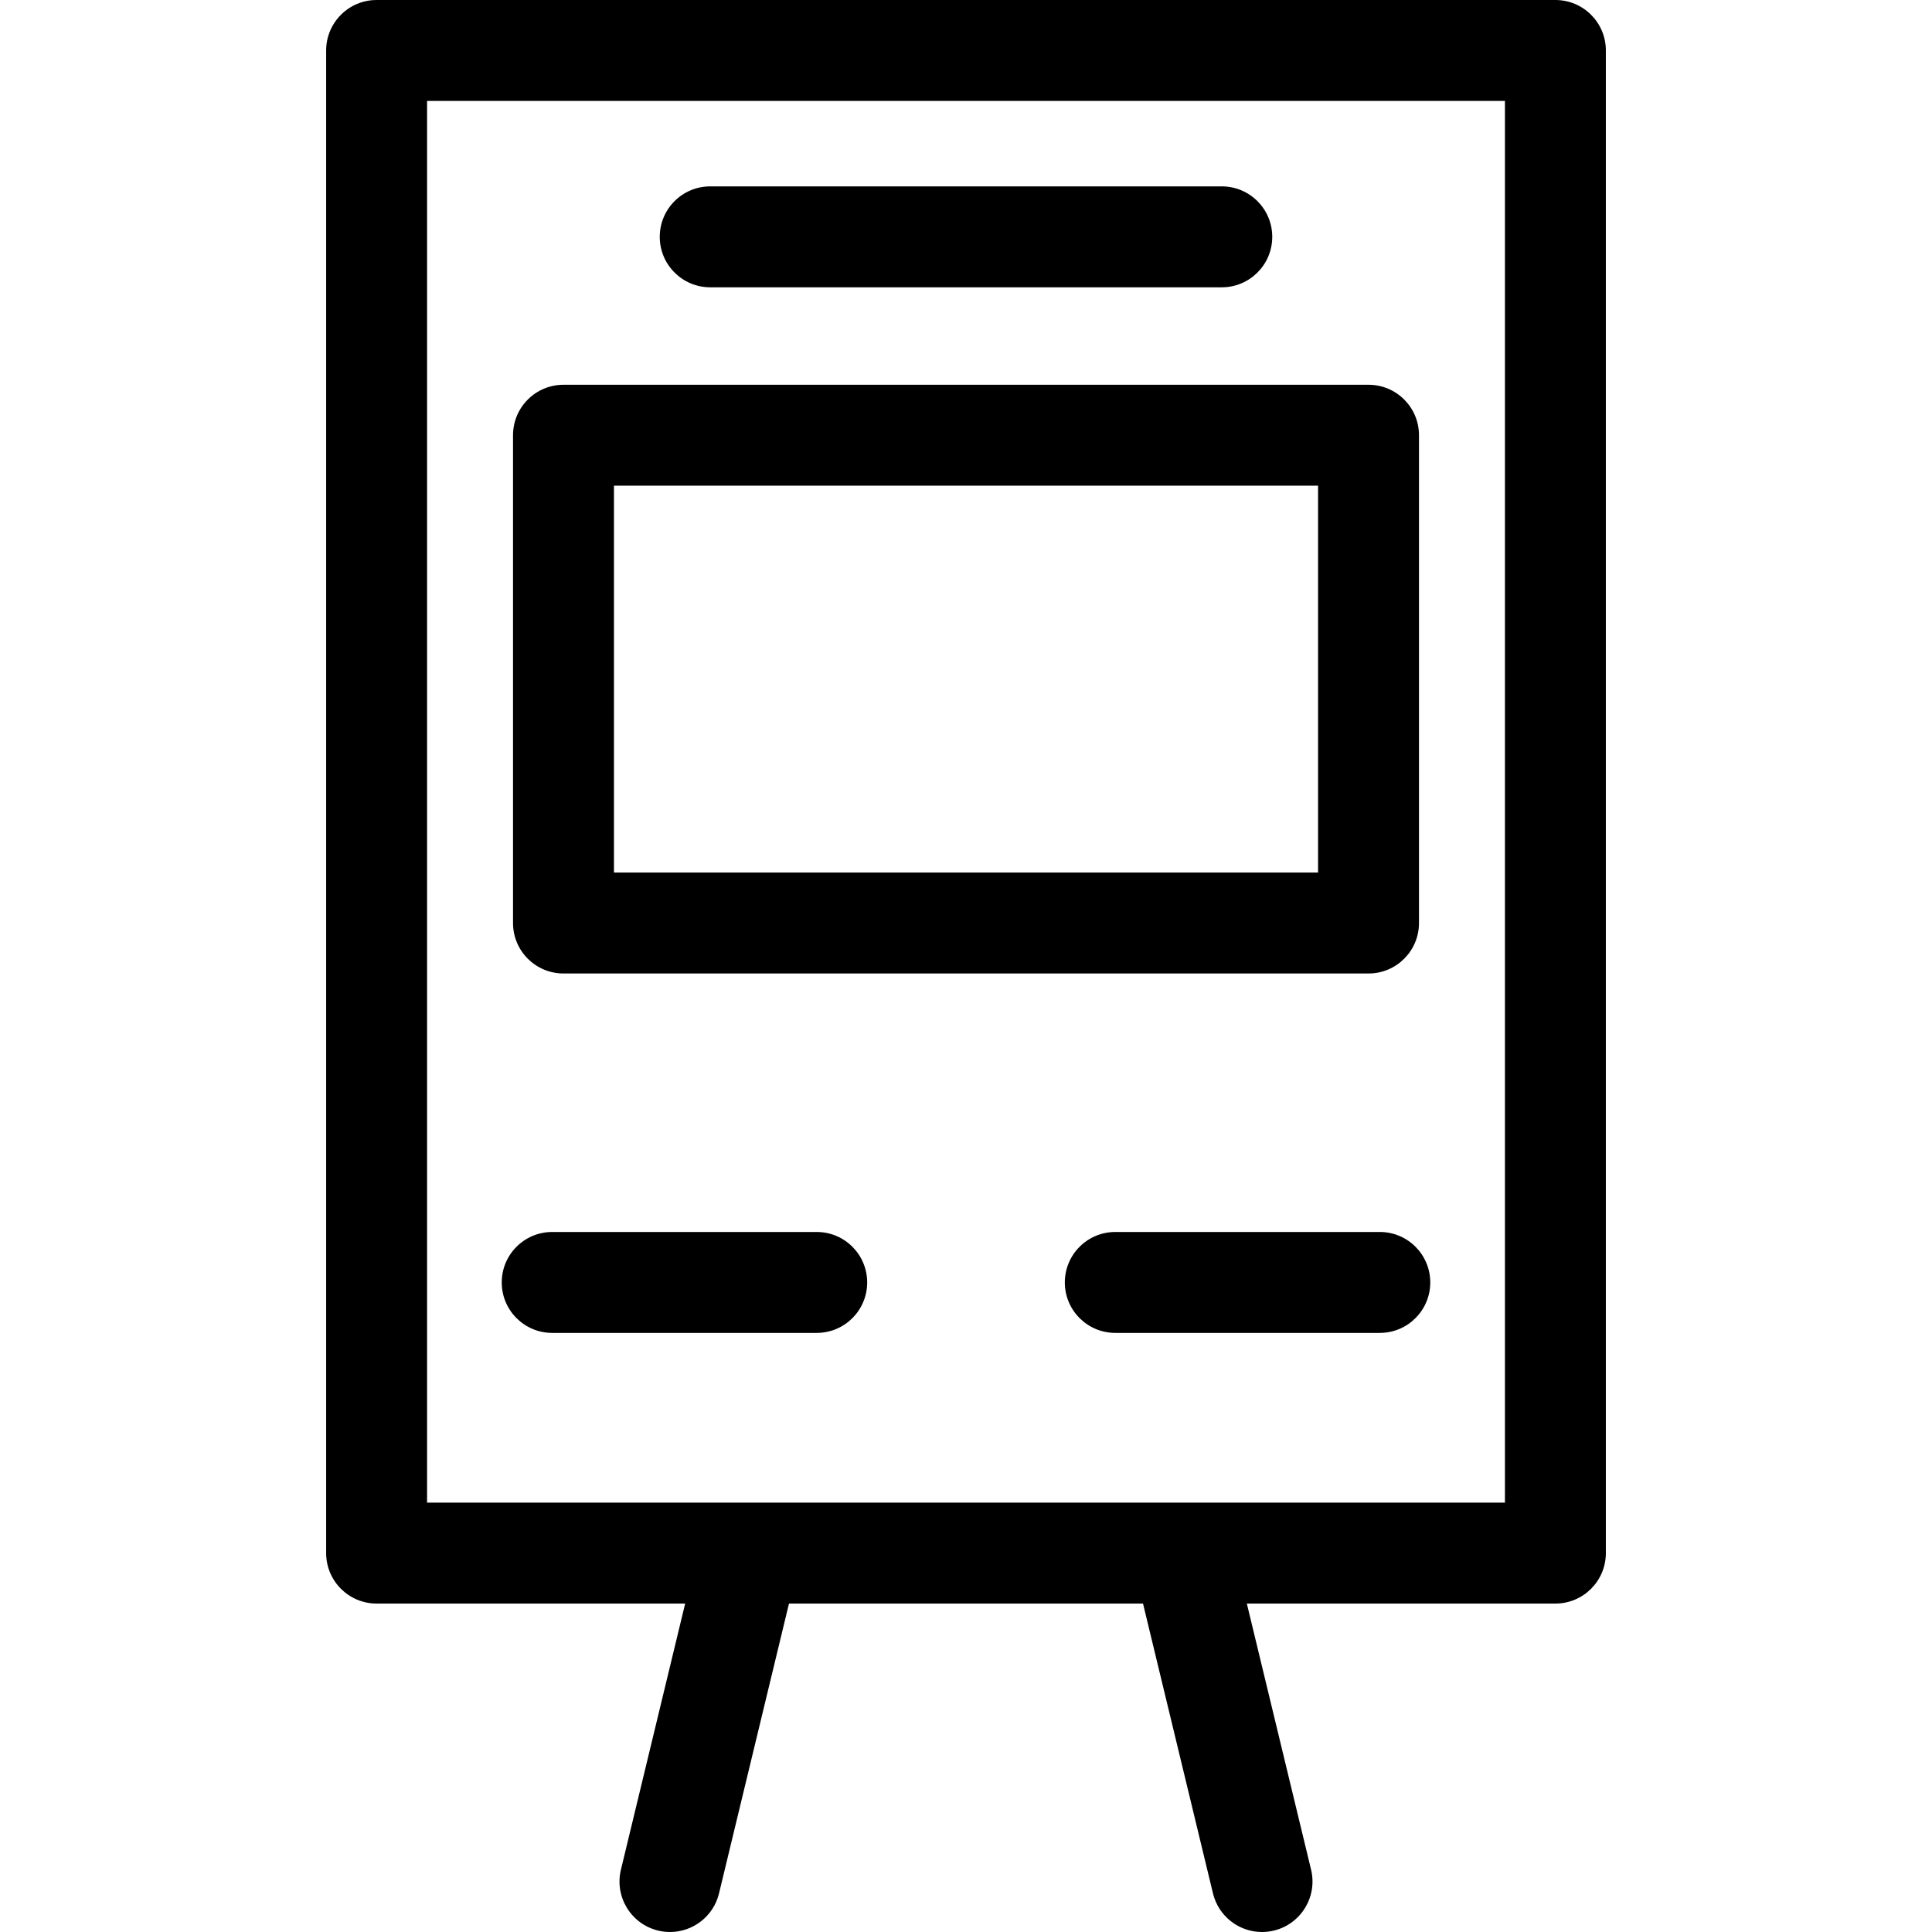 <?xml version="1.0" encoding="iso-8859-1"?>
<!-- Uploaded to: SVG Repo, www.svgrepo.com, Generator: SVG Repo Mixer Tools -->
<!DOCTYPE svg PUBLIC "-//W3C//DTD SVG 1.1//EN" "http://www.w3.org/Graphics/SVG/1.1/DTD/svg11.dtd">
<svg fill="#000000" version="1.1" id="Capa_1" xmlns="http://www.w3.org/2000/svg" xmlns:xlink="http://www.w3.org/1999/xlink" 
	 width="800px" height="800px" viewBox="0 0 478.583 478.583"
	 xml:space="preserve">
<g>
	<g>
		<path d="M397.792,384.725V12.5c0-6.903-5.597-12.5-12.5-12.5h-292c-6.903,0-12.5,5.597-12.5,12.5v372.225
			c0,6.903,5.597,12.5,12.5,12.5h76.433l-15.915,65.923c-1.62,6.711,2.507,13.464,9.217,15.084c0.986,0.237,1.973,0.352,2.944,0.352
			c5.64,0,10.759-3.845,12.141-9.569l17.331-71.79h87.697l17.331,71.79c1.382,5.726,6.5,9.569,12.142,9.569
			c0.971,0,1.958-0.114,2.943-0.352c6.71-1.62,10.837-8.374,9.218-15.084l-15.915-65.923h76.434
			C392.195,397.225,397.792,391.628,397.792,384.725z M372.792,372.225h-267V25h267V372.225z"/>
		<path d="M136.787,330.178h65.525c6.903,0,12.5-5.596,12.5-12.5s-5.597-12.5-12.5-12.5h-65.525c-6.903,0-12.5,5.596-12.5,12.5
			S129.882,330.178,136.787,330.178z"/>
		<path d="M341.797,305.178h-65.525c-6.904,0-12.5,5.596-12.5,12.5s5.596,12.5,12.5,12.5h65.524c6.904,0,12.5-5.596,12.5-12.5
			S348.702,305.178,341.797,305.178z"/>
		<path d="M139.583,241.146h199.419c6.904,0,12.5-5.598,12.5-12.5V107.812c0-6.903-5.596-12.5-12.5-12.5H139.583
			c-6.904,0-12.5,5.597-12.5,12.5v120.834C127.083,235.55,132.679,241.146,139.583,241.146z M152.083,120.312h174.419v95.834
			H152.083V120.312z"/>
		<path d="M175.931,71.169h126.723c6.903,0,12.5-5.597,12.5-12.5c0-6.903-5.597-12.5-12.5-12.5H175.931
			c-6.904,0-12.5,5.597-12.5,12.5C163.431,65.572,169.026,71.169,175.931,71.169z"/>
	</g>
</g>
</svg>